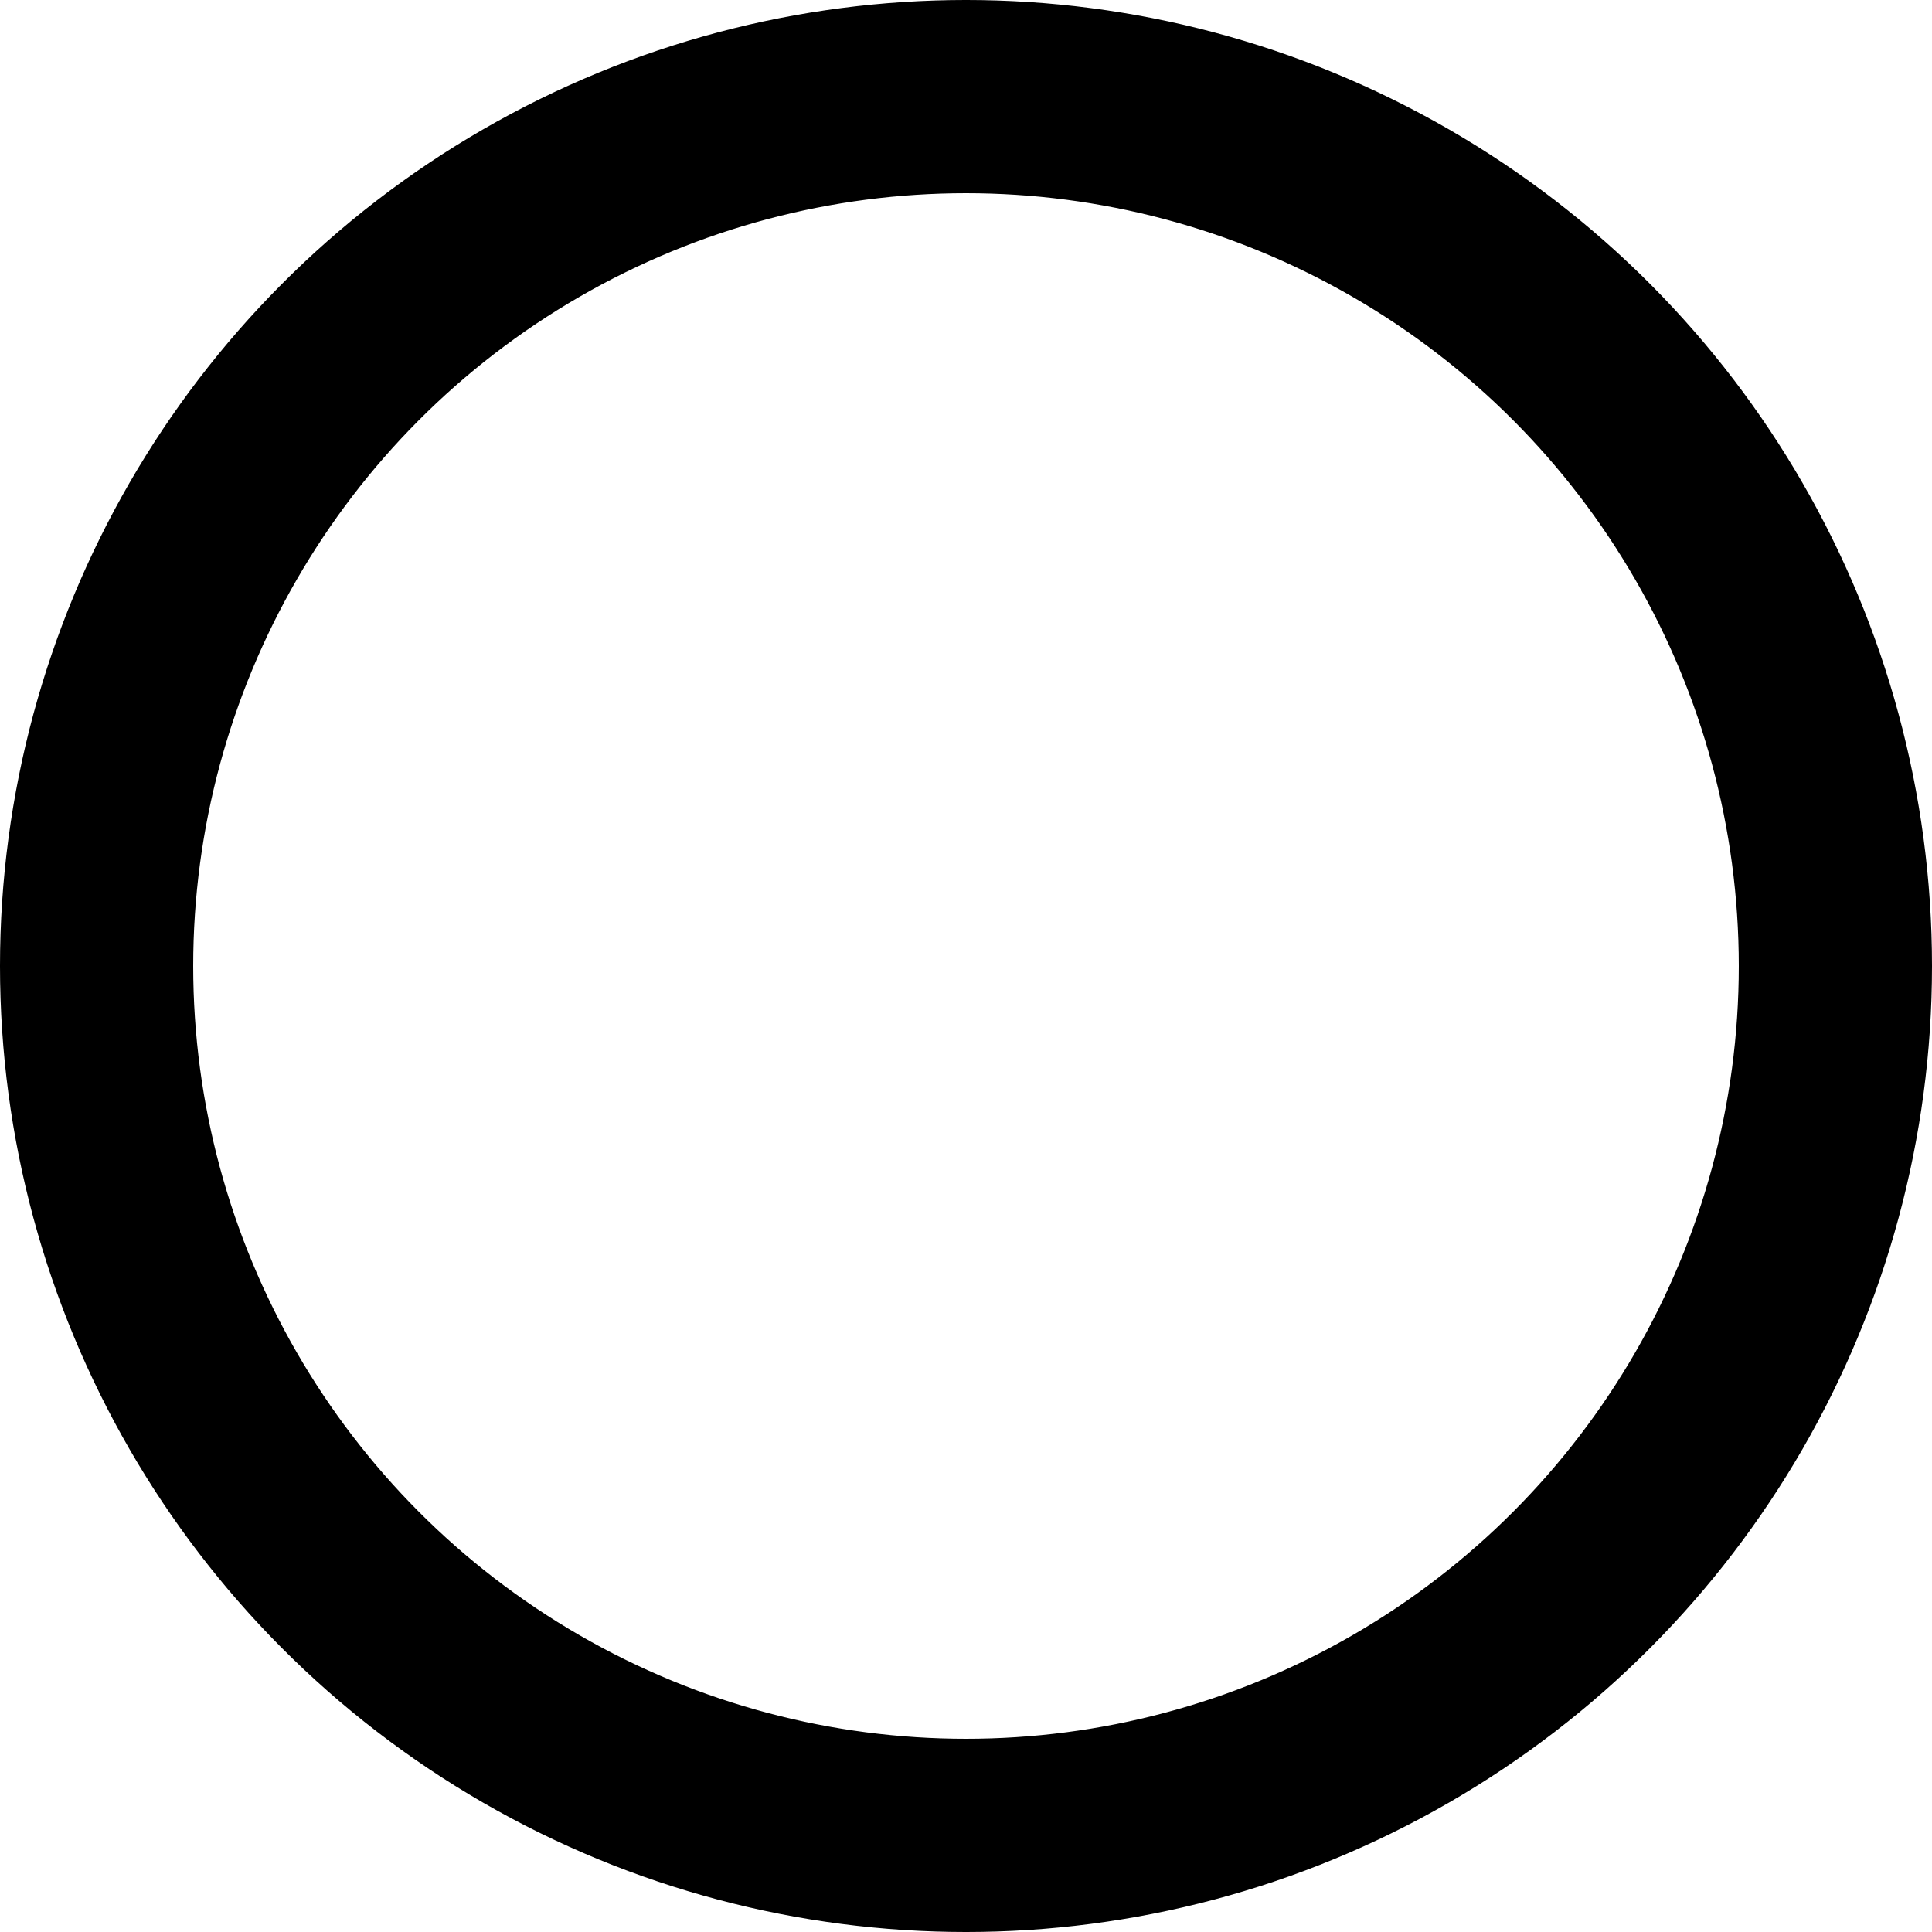 <svg xmlns="http://www.w3.org/2000/svg" version="1.1" width="40" height="40">
    <defs>
        <style type="text/css">
            @keyframes spinner{
                0%{
                    -webkit-transform:rotate(0);
                    transform:rotate(0);
                    stroke-dashoffset:26.4
                }
                50%{
                    -webkit-transform:rotate(720deg);
                    transform:rotate(720deg);
                    stroke-dashoffset:125.6
                }
                100%{
                    -webkit-transform:rotate(1080deg);
                    transform:rotate(1080deg);
                    stroke-dashoffset:26.4
                }
            }
        </style>
    </defs>
    <circle
        cx="20"
        cy="20"
        r="18"
        style="fill: transparent; stroke: black; stroke-width: 4; stroke-linecap: square; stroke-dasharray: 125.6; transform-origin: 20px 20px 0; animation: spinner 2s linear infinite"
    />
</svg>
